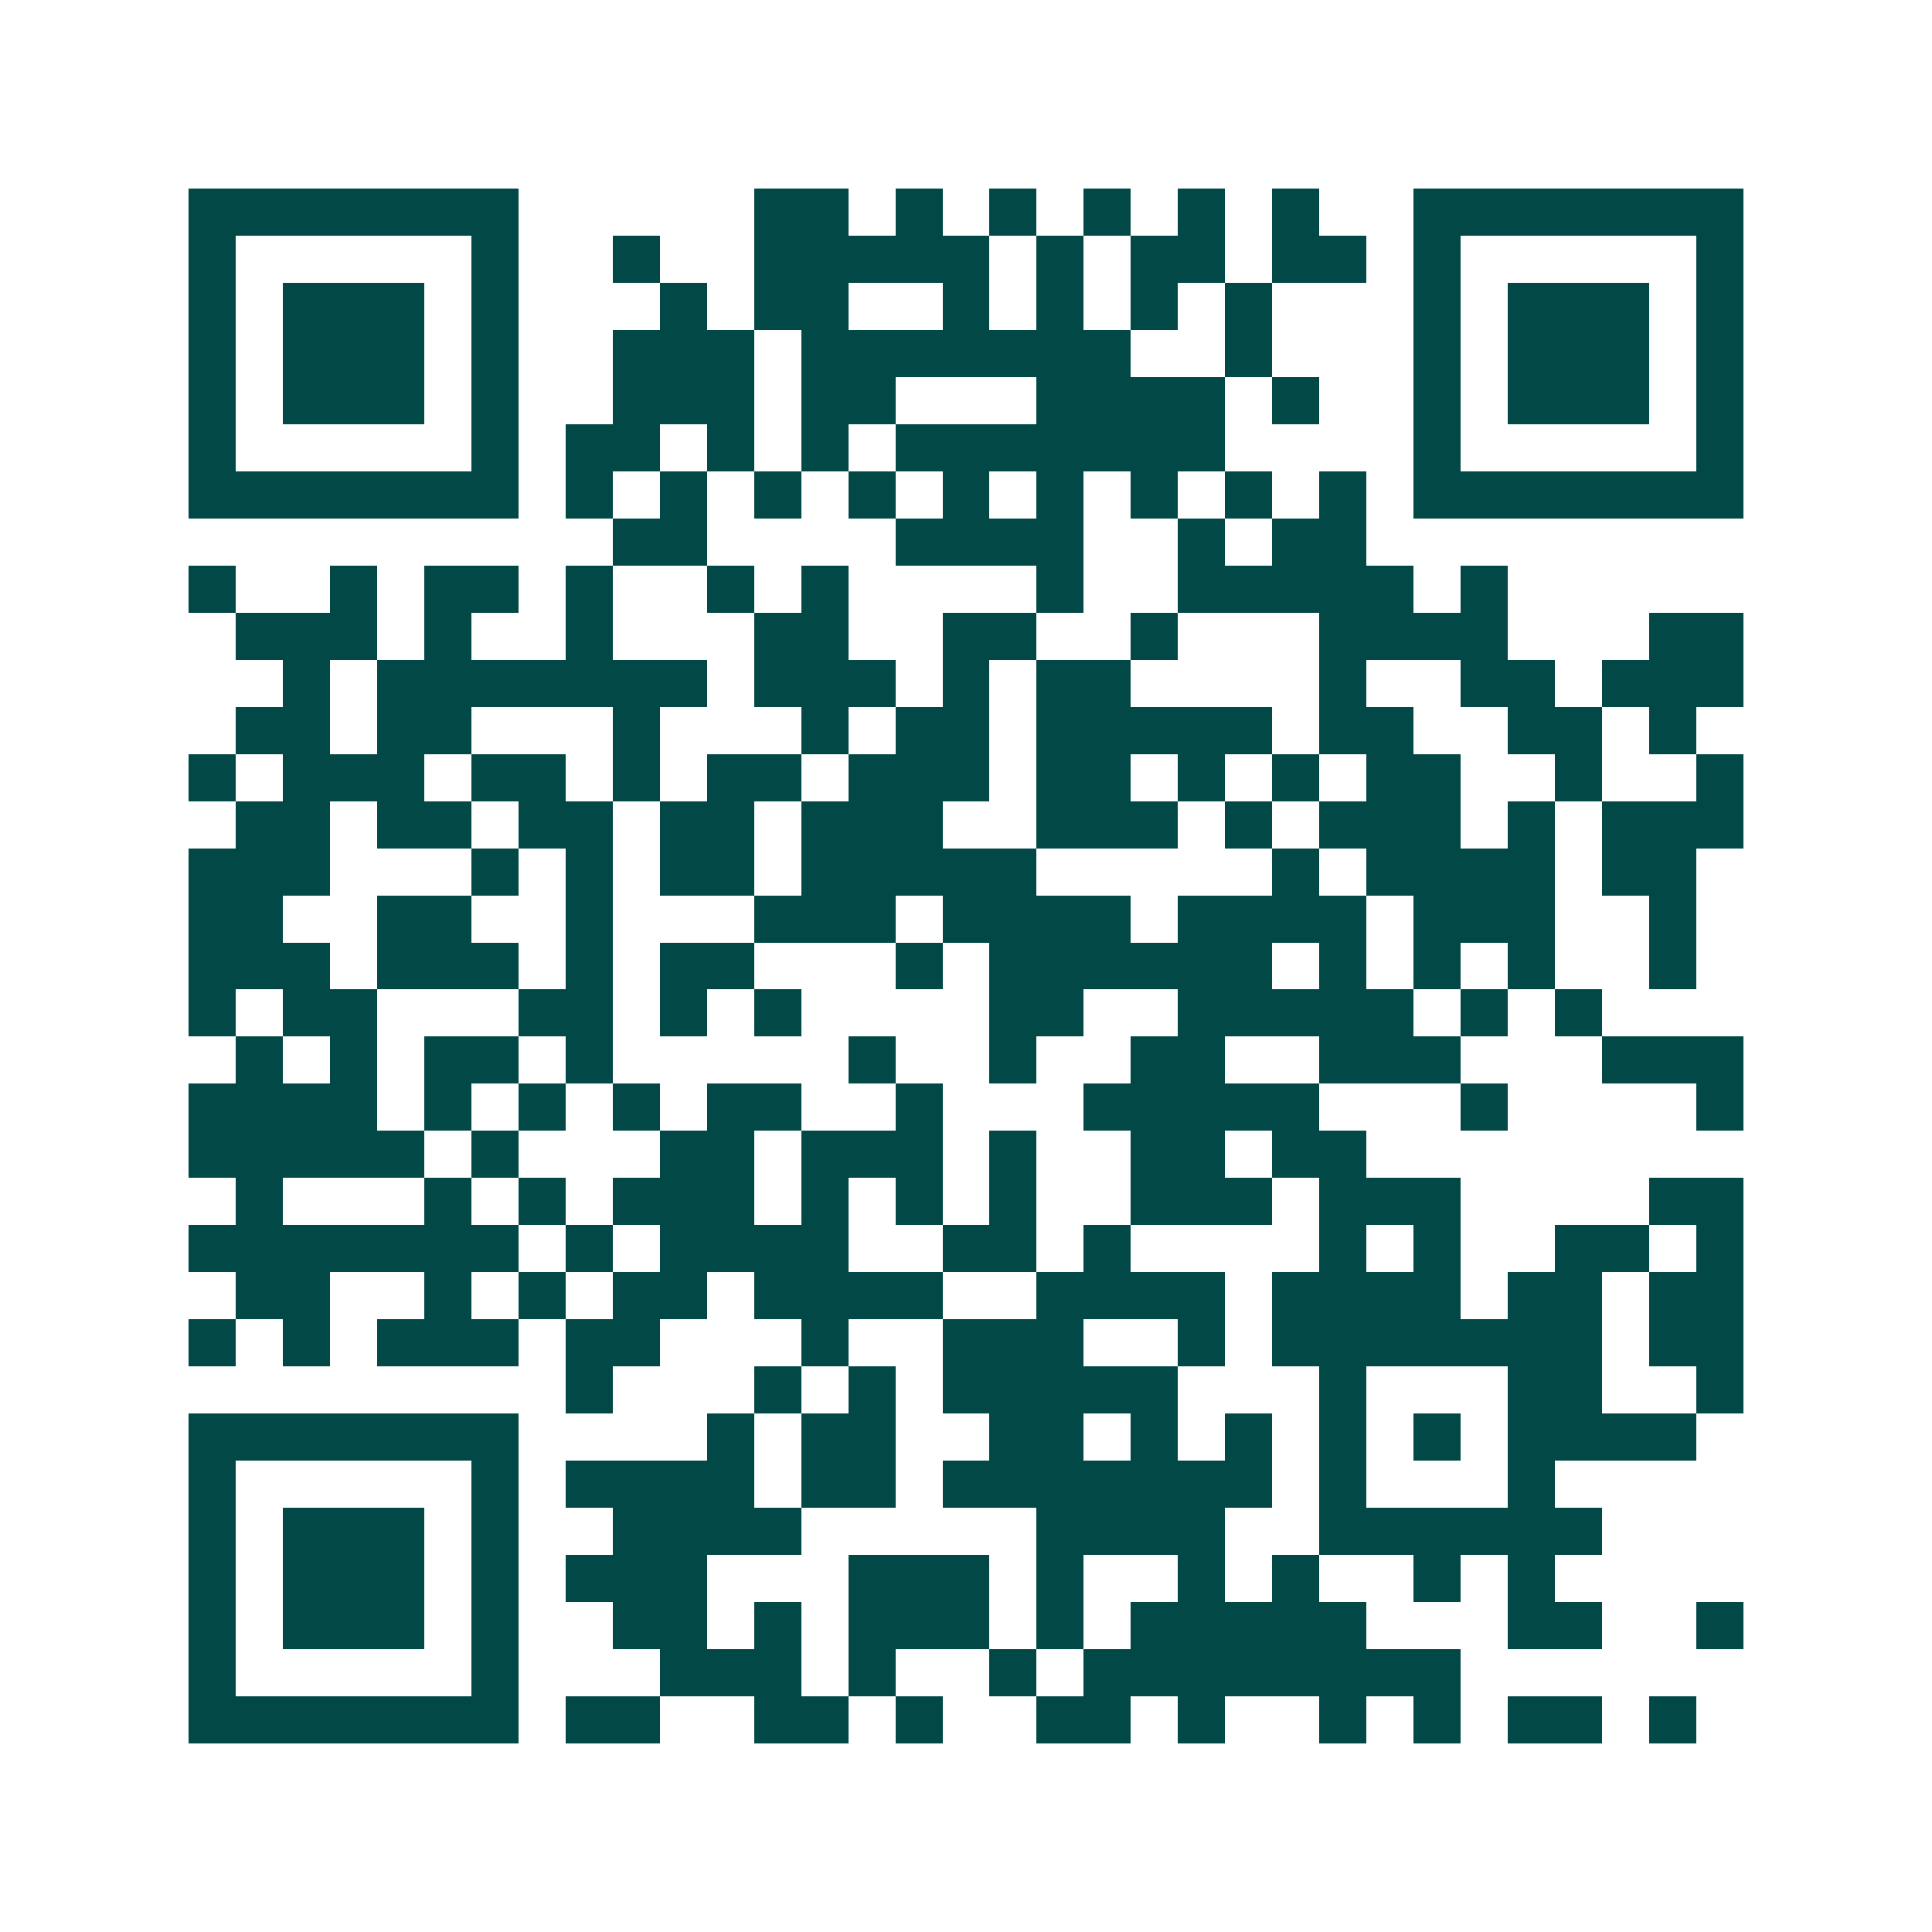 <svg xmlns="http://www.w3.org/2000/svg" width="200" height="200" viewBox="0 0 41 41" shape-rendering="crispEdges"><path fill="#ffffff" d="M0 0h41v41H0z"/><path stroke="#014847" d="M4 4.5h7m5 0h2m1 0h1m1 0h1m1 0h1m1 0h1m1 0h1m2 0h7M4 5.5h1m5 0h1m2 0h1m2 0h5m1 0h1m1 0h2m1 0h2m1 0h1m5 0h1M4 6.5h1m1 0h3m1 0h1m3 0h1m1 0h2m2 0h1m1 0h1m1 0h1m1 0h1m3 0h1m1 0h3m1 0h1M4 7.5h1m1 0h3m1 0h1m2 0h3m1 0h7m2 0h1m3 0h1m1 0h3m1 0h1M4 8.5h1m1 0h3m1 0h1m2 0h3m1 0h2m3 0h4m1 0h1m2 0h1m1 0h3m1 0h1M4 9.5h1m5 0h1m1 0h2m1 0h1m1 0h1m1 0h7m4 0h1m5 0h1M4 10.5h7m1 0h1m1 0h1m1 0h1m1 0h1m1 0h1m1 0h1m1 0h1m1 0h1m1 0h1m1 0h7M13 11.5h2m4 0h4m2 0h1m1 0h2M4 12.5h1m2 0h1m1 0h2m1 0h1m2 0h1m1 0h1m4 0h1m2 0h5m1 0h1M5 13.5h3m1 0h1m2 0h1m3 0h2m2 0h2m2 0h1m3 0h4m3 0h2M6 14.5h1m1 0h7m1 0h3m1 0h1m1 0h2m4 0h1m2 0h2m1 0h3M5 15.5h2m1 0h2m3 0h1m3 0h1m1 0h2m1 0h5m1 0h2m2 0h2m1 0h1M4 16.5h1m1 0h3m1 0h2m1 0h1m1 0h2m1 0h3m1 0h2m1 0h1m1 0h1m1 0h2m2 0h1m2 0h1M5 17.5h2m1 0h2m1 0h2m1 0h2m1 0h3m2 0h3m1 0h1m1 0h3m1 0h1m1 0h3M4 18.5h3m3 0h1m1 0h1m1 0h2m1 0h5m5 0h1m1 0h4m1 0h2M4 19.5h2m2 0h2m2 0h1m3 0h3m1 0h4m1 0h4m1 0h3m2 0h1M4 20.5h3m1 0h3m1 0h1m1 0h2m3 0h1m1 0h6m1 0h1m1 0h1m1 0h1m2 0h1M4 21.5h1m1 0h2m3 0h2m1 0h1m1 0h1m4 0h2m2 0h5m1 0h1m1 0h1M5 22.5h1m1 0h1m1 0h2m1 0h1m5 0h1m2 0h1m2 0h2m2 0h3m3 0h3M4 23.5h4m1 0h1m1 0h1m1 0h1m1 0h2m2 0h1m3 0h5m3 0h1m4 0h1M4 24.5h5m1 0h1m3 0h2m1 0h3m1 0h1m2 0h2m1 0h2M5 25.5h1m3 0h1m1 0h1m1 0h3m1 0h1m1 0h1m1 0h1m2 0h3m1 0h3m4 0h2M4 26.5h7m1 0h1m1 0h4m2 0h2m1 0h1m4 0h1m1 0h1m2 0h2m1 0h1M5 27.5h2m2 0h1m1 0h1m1 0h2m1 0h4m2 0h4m1 0h4m1 0h2m1 0h2M4 28.5h1m1 0h1m1 0h3m1 0h2m3 0h1m2 0h3m2 0h1m1 0h7m1 0h2M12 29.5h1m3 0h1m1 0h1m1 0h5m3 0h1m3 0h2m2 0h1M4 30.5h7m4 0h1m1 0h2m2 0h2m1 0h1m1 0h1m1 0h1m1 0h1m1 0h4M4 31.5h1m5 0h1m1 0h4m1 0h2m1 0h7m1 0h1m3 0h1M4 32.5h1m1 0h3m1 0h1m2 0h4m5 0h4m2 0h6M4 33.5h1m1 0h3m1 0h1m1 0h3m3 0h3m1 0h1m2 0h1m1 0h1m2 0h1m1 0h1M4 34.5h1m1 0h3m1 0h1m2 0h2m1 0h1m1 0h3m1 0h1m1 0h5m3 0h2m2 0h1M4 35.5h1m5 0h1m3 0h3m1 0h1m2 0h1m1 0h8M4 36.5h7m1 0h2m2 0h2m1 0h1m2 0h2m1 0h1m2 0h1m1 0h1m1 0h2m1 0h1"/></svg>
